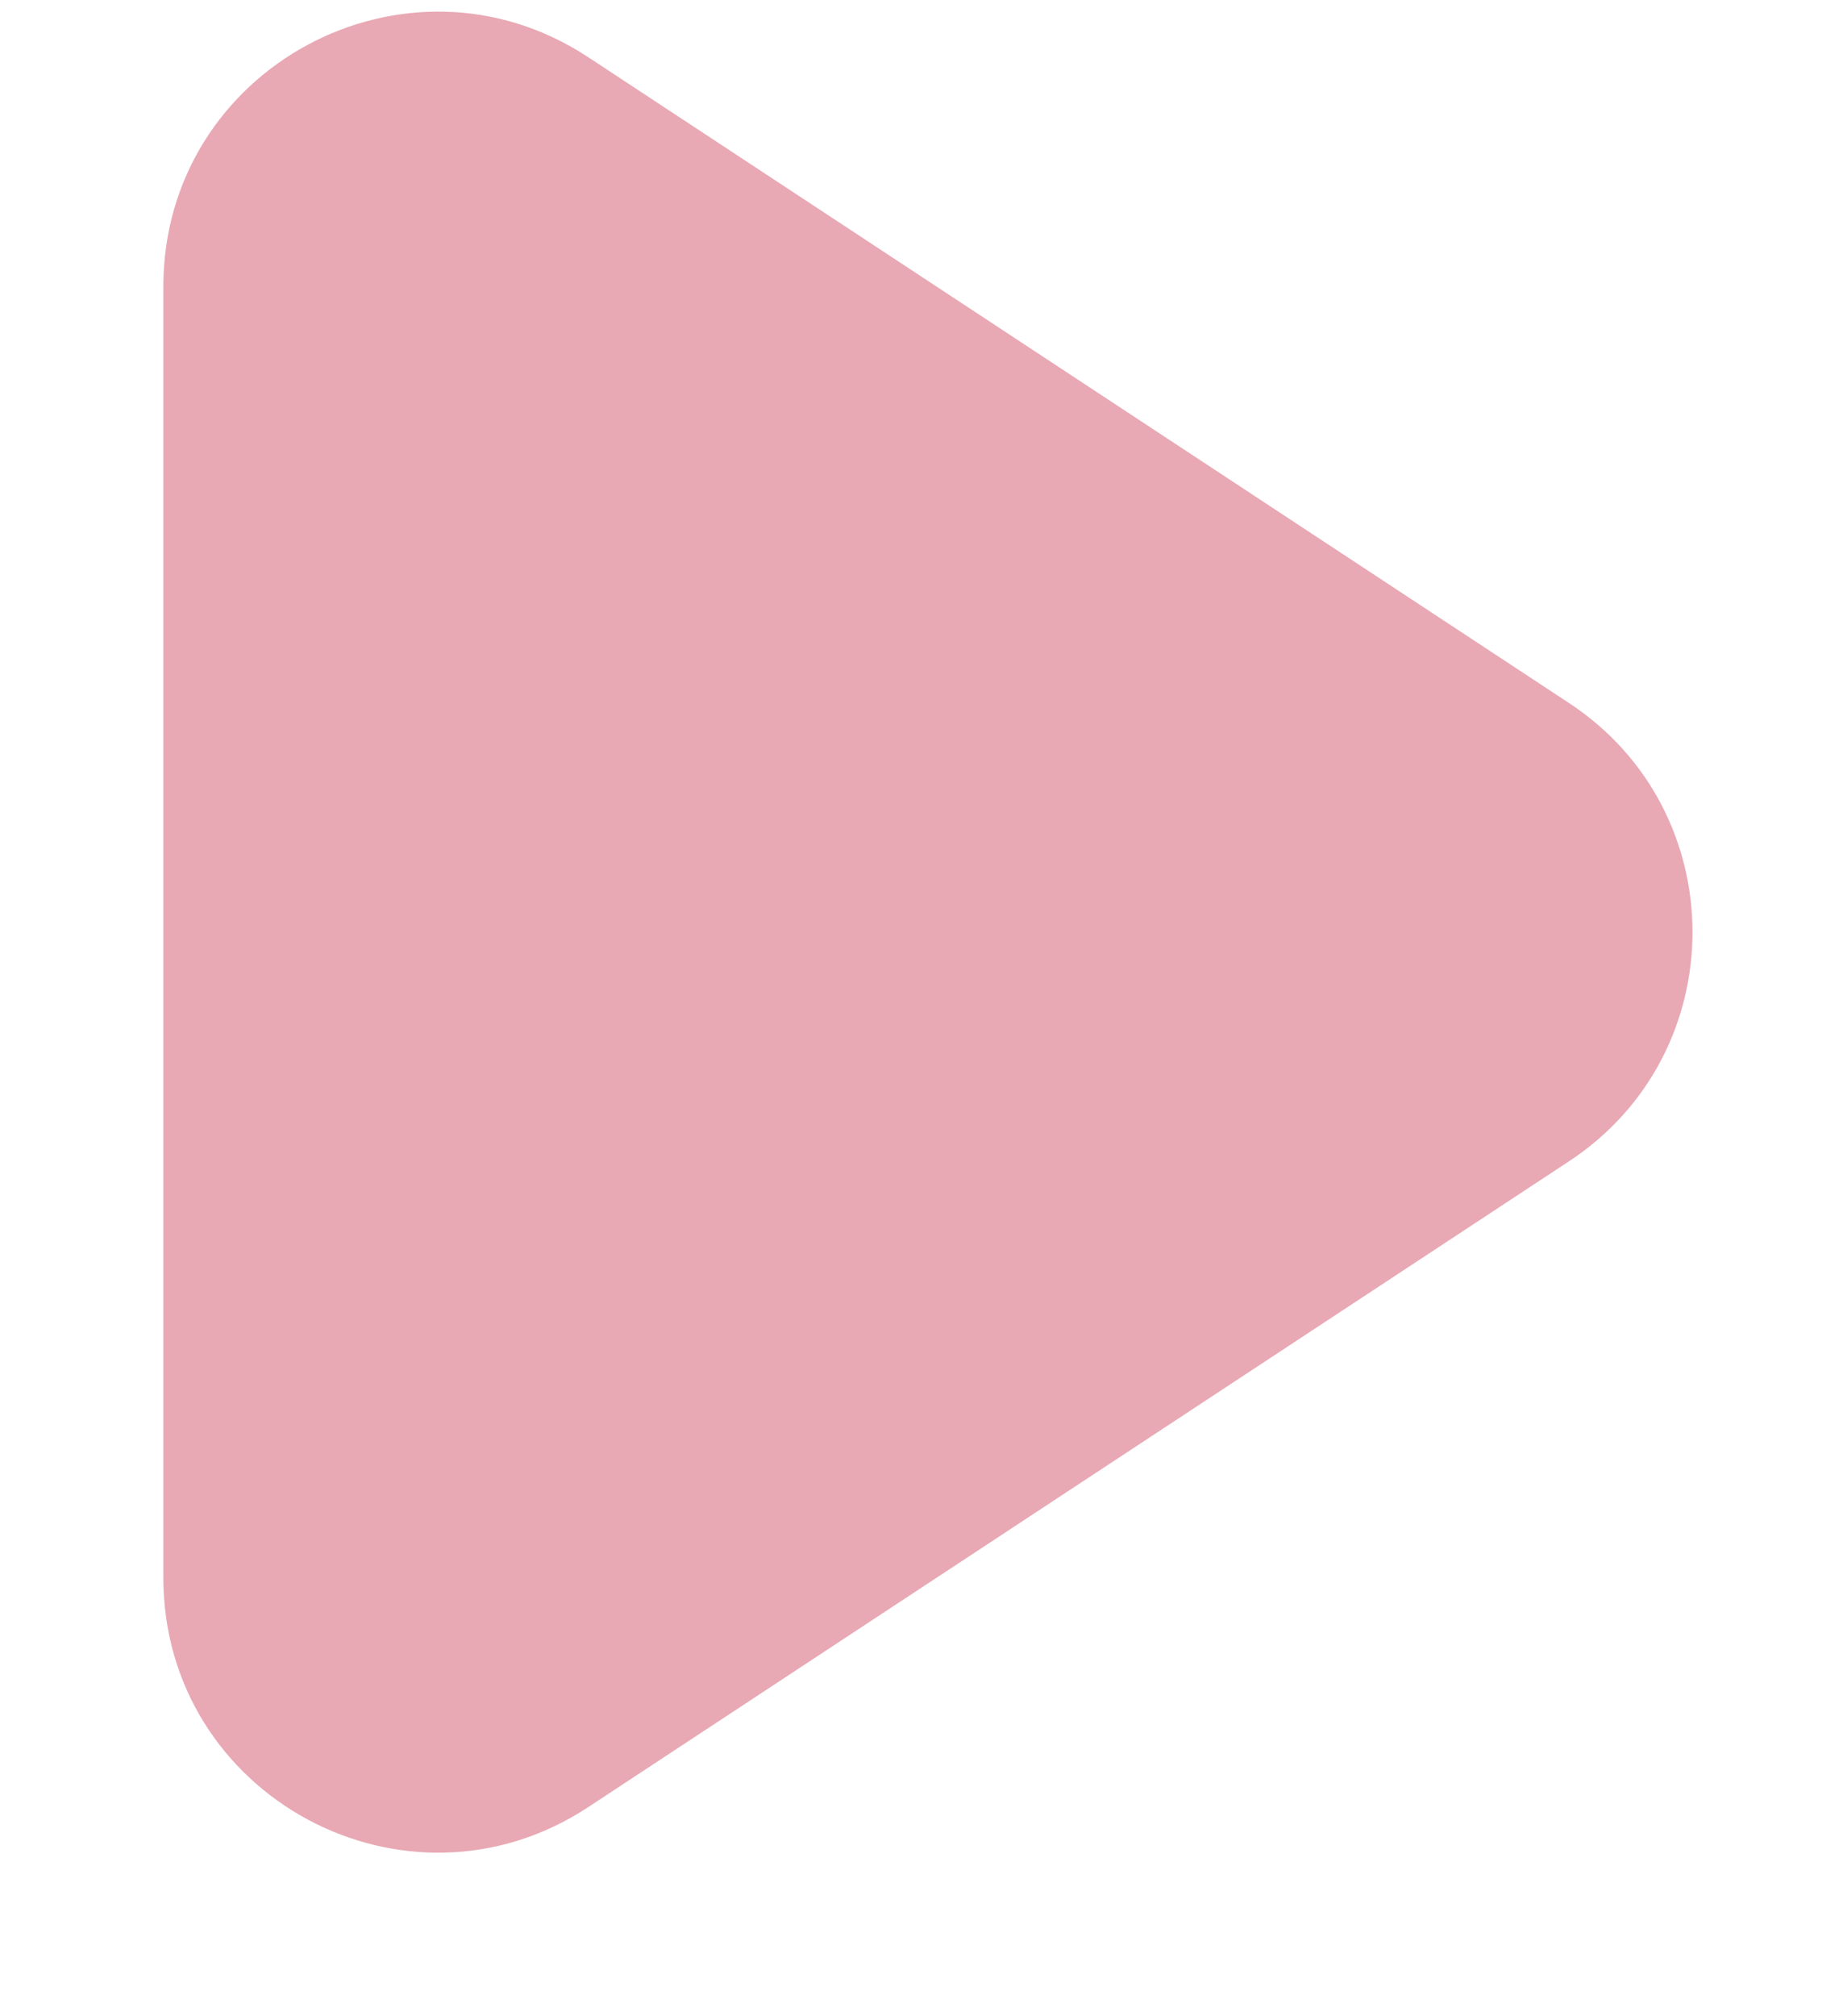 <?xml version="1.0" encoding="UTF-8"?> <svg xmlns="http://www.w3.org/2000/svg" width="11" height="12" viewBox="0 0 11 12" fill="none"><path d="M0.973 1.705C0.973 0.405 2.418 -0.374 3.504 0.341L9.344 4.184C10.325 4.829 10.325 6.267 9.344 6.912L3.504 10.755C2.418 11.47 0.973 10.691 0.973 9.391V1.705Z" fill="#E8A8B4"></path></svg> 